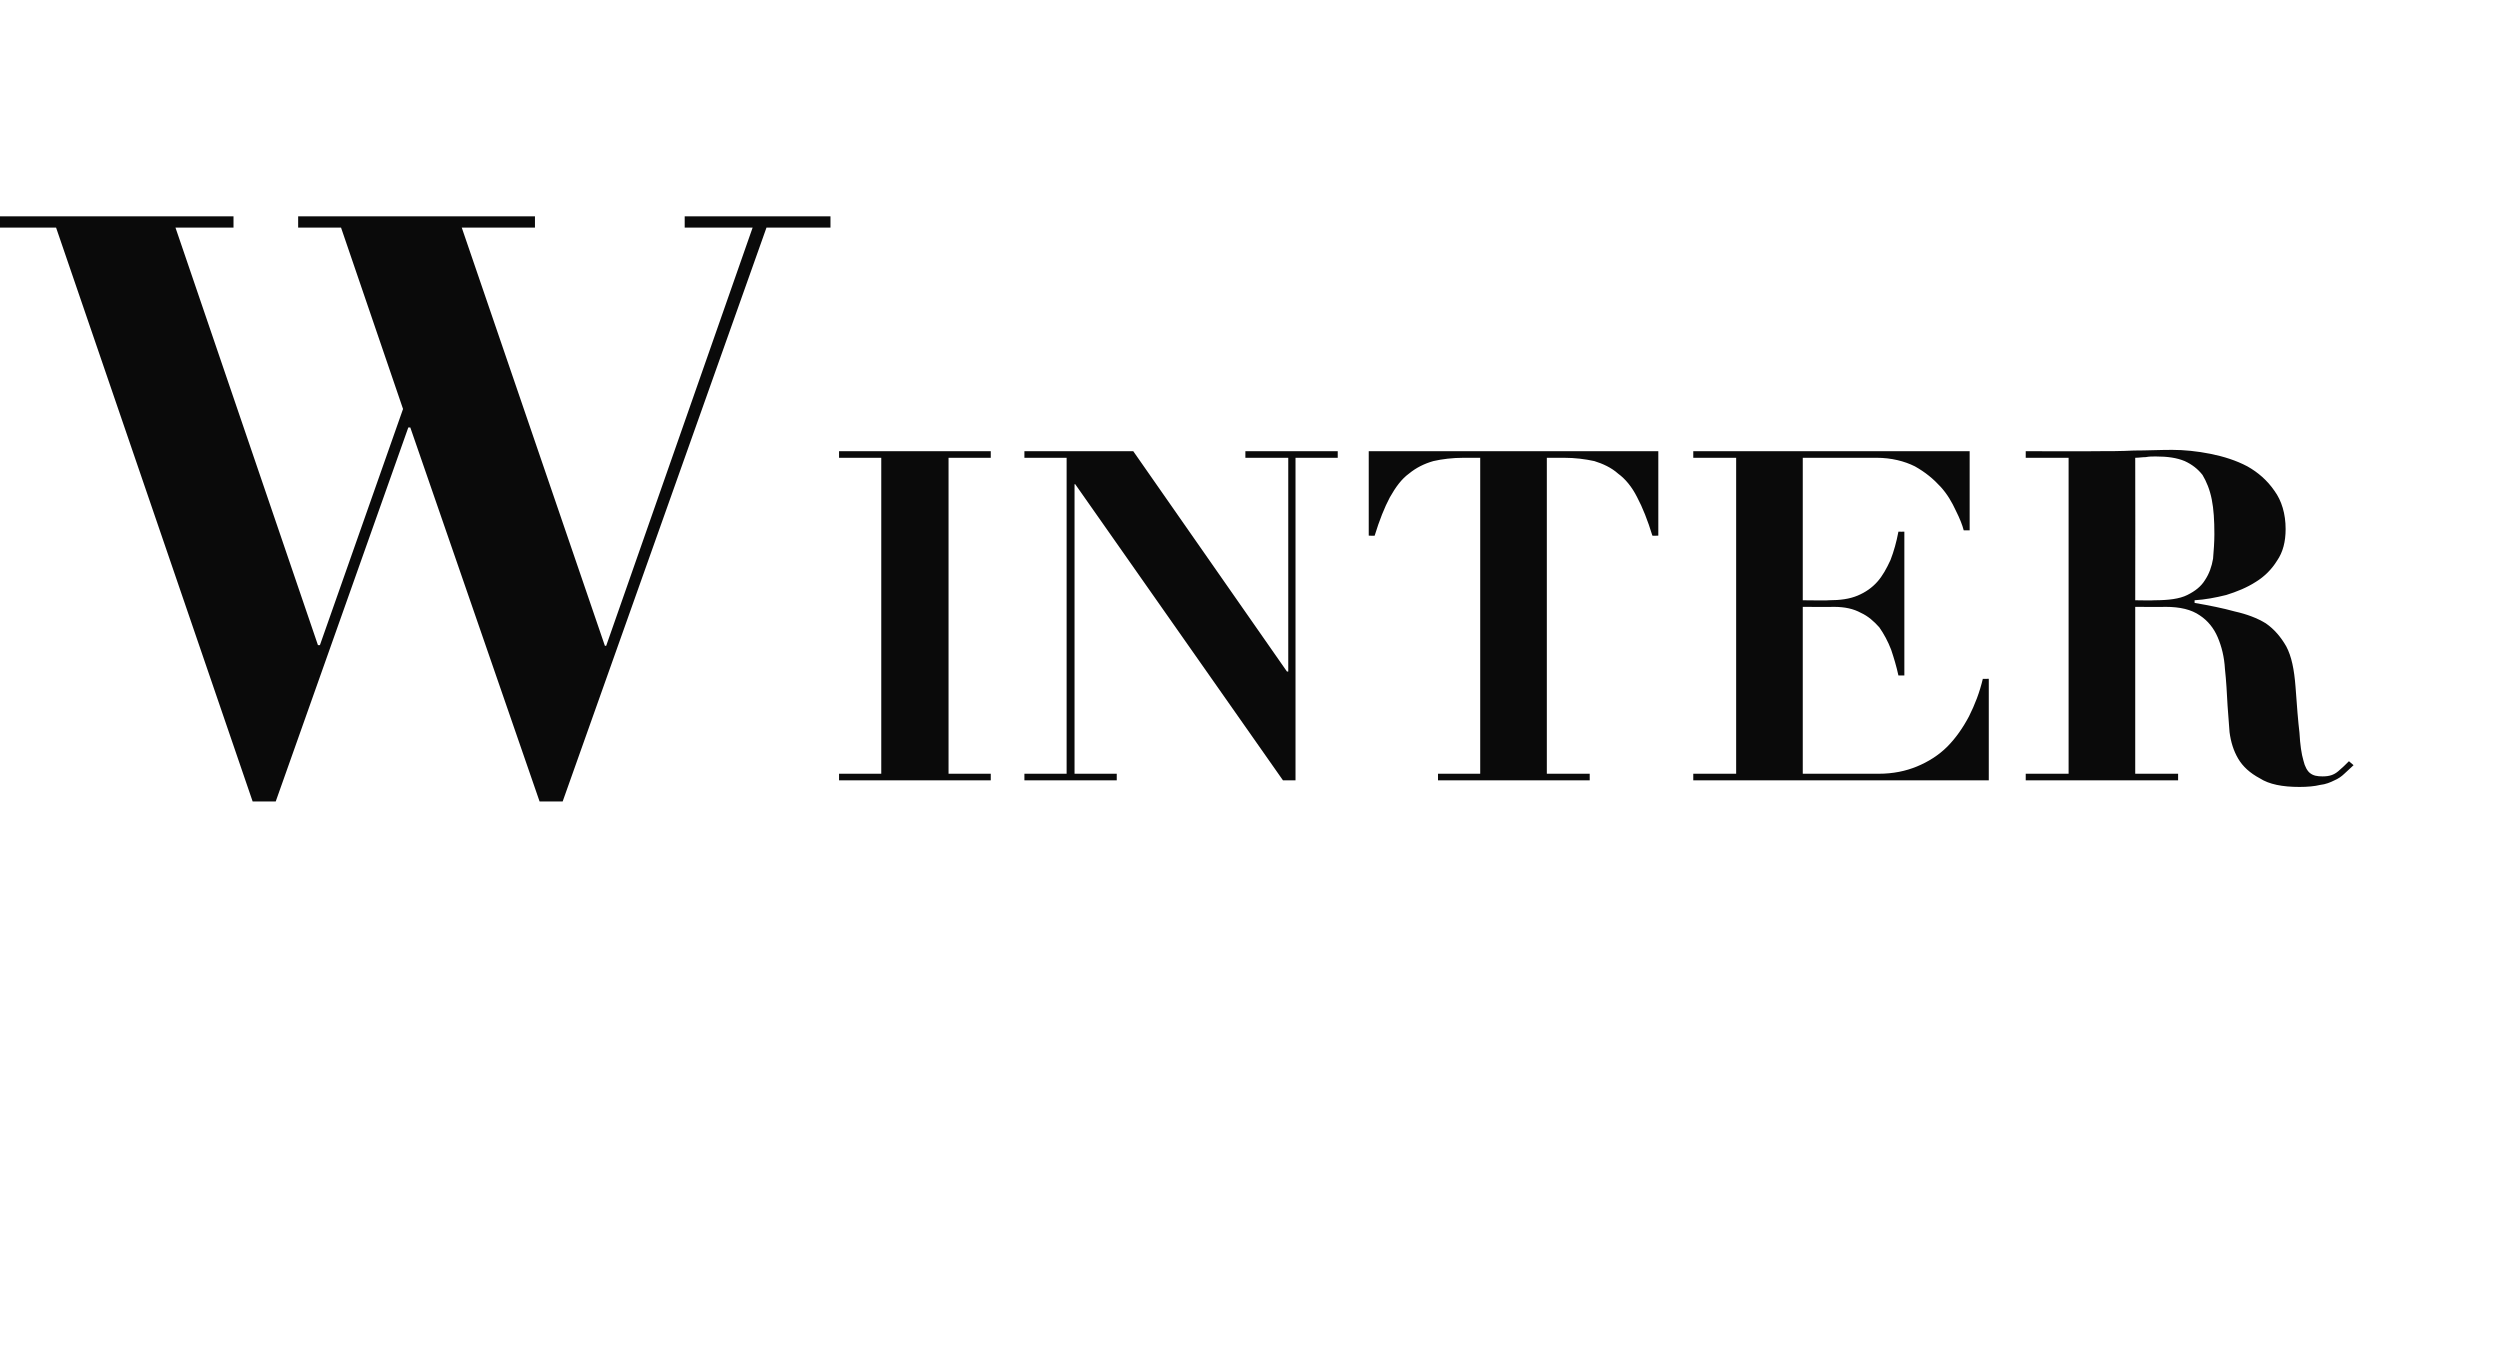 <?xml version="1.0" standalone="no"?><!DOCTYPE svg PUBLIC "-//W3C//DTD SVG 1.1//EN" "http://www.w3.org/Graphics/SVG/1.1/DTD/svg11.dtd"><svg xmlns="http://www.w3.org/2000/svg" version="1.1" width="379px" height="204.4px" viewBox="0 -2 379 204.4" style="top:-2px">  <desc>Winter</desc>  <defs/>  <g id="Polygon139472">    <path d="M -1.3 30.8 L -1.3 32.5 L 8.5 32.5 L 38.3 119.5 L 41.8 119.5 L 61.9 62.8 L 62.2 62.8 L 81.8 119.5 L 85.3 119.5 L 116.2 32.5 L 125.9 32.5 L 125.9 30.8 L 103.8 30.8 L 103.8 32.5 L 114.1 32.5 L 91.9 95.9 L 91.7 95.9 L 70 32.5 L 81.1 32.5 L 81.1 30.8 L 45.2 30.8 L 45.2 32.5 L 51.7 32.5 L 61.1 60 L 48.5 95.8 L 48.2 95.8 L 26.6 32.5 L 35.4 32.5 L 35.4 30.8 L -1.3 30.8 Z M 127.2 66.4 L 127.2 67.4 L 133.6 67.4 L 133.6 115.3 L 127.2 115.3 L 127.2 116.3 L 150.2 116.3 L 150.2 115.3 L 143.8 115.3 L 143.8 67.4 L 150.2 67.4 L 150.2 66.4 L 127.2 66.4 Z M 155.3 66.4 L 155.3 67.4 L 161.7 67.4 L 161.7 115.3 L 155.3 115.3 L 155.3 116.3 L 169.3 116.3 L 169.3 115.3 L 162.9 115.3 L 162.9 71.4 L 163 71.4 L 194.5 116.3 L 196.4 116.3 L 196.4 67.4 L 202.8 67.4 L 202.8 66.4 L 188.8 66.4 L 188.8 67.4 L 195.3 67.4 L 195.3 99.8 L 195.1 99.8 L 171.8 66.4 L 155.3 66.4 Z M 224.4 67.4 L 224.4 115.3 L 218 115.3 L 218 116.3 L 241 116.3 L 241 115.3 L 234.5 115.3 L 234.5 67.4 C 234.5 67.4 237.07 67.42 237.1 67.4 C 238.8 67.4 240.3 67.6 241.7 67.9 C 243 68.3 244.3 68.9 245.3 69.8 C 246.4 70.6 247.4 71.8 248.2 73.4 C 249 74.9 249.8 76.9 250.5 79.2 C 250.51 79.25 251.4 79.2 251.4 79.2 L 251.4 66.4 L 207.5 66.4 L 207.5 79.2 C 207.5 79.2 208.44 79.25 208.4 79.2 C 209.1 76.9 209.9 74.9 210.7 73.4 C 211.6 71.8 212.5 70.6 213.6 69.8 C 214.7 68.9 215.9 68.3 217.3 67.9 C 218.6 67.6 220.2 67.4 221.9 67.4 C 221.88 67.42 224.4 67.4 224.4 67.4 Z M 256.7 66.4 L 256.7 67.4 L 263.2 67.4 L 263.2 115.3 L 256.7 115.3 L 256.7 116.3 L 301.5 116.3 L 301.5 100.9 C 301.5 100.9 300.56 100.95 300.6 100.9 C 300.1 103 299.4 104.8 298.5 106.6 C 297.6 108.3 296.5 109.9 295.2 111.2 C 293.9 112.5 292.3 113.5 290.6 114.2 C 288.9 114.9 287 115.3 284.8 115.3 C 284.81 115.3 273.3 115.3 273.3 115.3 L 273.3 90 C 273.3 90 278.02 90.03 278 90 C 279.7 90 281 90.3 282.1 90.9 C 283.2 91.4 284.1 92.2 284.9 93.1 C 285.6 94.1 286.2 95.2 286.7 96.5 C 287.1 97.7 287.5 99 287.8 100.4 C 287.82 100.39 288.7 100.4 288.7 100.4 L 288.7 78.6 C 288.7 78.6 287.82 78.62 287.8 78.6 C 287.5 80.2 287.1 81.6 286.6 82.9 C 286 84.2 285.4 85.3 284.6 86.2 C 283.8 87.1 282.8 87.8 281.6 88.3 C 280.4 88.8 279 89 277.2 89 C 277.25 89.05 273.3 89 273.3 89 L 273.3 67.4 C 273.3 67.4 284.46 67.42 284.5 67.4 C 286.7 67.4 288.7 67.9 290.3 68.7 C 291.9 69.6 293.1 70.6 294.2 71.8 C 295.2 72.9 295.9 74.1 296.5 75.4 C 297.1 76.6 297.5 77.6 297.7 78.4 C 297.69 78.41 298.6 78.4 298.6 78.4 L 298.6 66.4 L 256.7 66.4 Z M 323.7 89 C 323.7 89 323.73 67.42 323.7 67.4 C 324.2 67.4 324.8 67.3 325.3 67.3 C 325.8 67.2 326.3 67.2 326.8 67.2 C 328.6 67.2 330 67.4 331.2 67.9 C 332.3 68.4 333.2 69.1 333.9 70 C 334.5 71 335 72.2 335.3 73.7 C 335.6 75.2 335.7 76.9 335.7 79 C 335.7 80.2 335.6 81.5 335.5 82.7 C 335.3 83.9 334.9 85 334.3 85.9 C 333.7 86.9 332.8 87.6 331.6 88.2 C 330.4 88.8 328.7 89 326.6 89 C 326.6 89.05 323.7 89 323.7 89 Z M 313.6 67.4 L 313.6 115.3 L 307.1 115.3 L 307.1 116.3 L 330.2 116.3 L 330.2 115.3 L 323.7 115.3 L 323.7 90 C 323.7 90 328.35 90.03 328.3 90 C 330.5 90 332.2 90.4 333.5 91.3 C 334.7 92.1 335.6 93.2 336.2 94.6 C 336.8 96 337.2 97.6 337.3 99.4 C 337.5 101.2 337.6 103.1 337.7 105 C 337.8 106.3 337.9 107.6 338 109 C 338.2 110.5 338.6 111.8 339.3 113 C 340 114.2 341.1 115.2 342.6 116 C 344 116.9 346 117.3 348.6 117.3 C 349.8 117.3 350.9 117.2 351.7 117 C 352.6 116.9 353.3 116.6 353.9 116.3 C 354.4 116.1 355 115.7 355.4 115.3 C 355.8 114.9 356.3 114.5 356.8 114 C 356.8 114 356.1 113.4 356.1 113.4 C 355.6 113.9 355.1 114.4 354.5 114.9 C 353.8 115.5 353.1 115.7 352.1 115.7 C 351.3 115.7 350.7 115.6 350.2 115.2 C 349.8 114.9 349.4 114.2 349.2 113.3 C 348.9 112.3 348.7 110.9 348.6 109.1 C 348.4 107.4 348.2 105 348 102.1 C 347.8 99.5 347.4 97.5 346.6 96 C 345.8 94.6 344.8 93.4 343.5 92.5 C 342.2 91.7 340.6 91.1 338.8 90.7 C 337 90.2 335 89.8 332.7 89.4 C 332.7 89.4 332.7 89 332.7 89 C 334.3 88.9 335.9 88.6 337.5 88.2 C 339.1 87.7 340.6 87.1 342 86.2 C 343.3 85.4 344.4 84.3 345.2 83 C 346.1 81.7 346.5 80.1 346.5 78.2 C 346.5 75.9 345.9 73.9 344.8 72.4 C 343.7 70.8 342.3 69.6 340.7 68.7 C 339 67.8 337.1 67.2 335.1 66.8 C 333.1 66.4 331.1 66.2 329.3 66.2 C 327.4 66.2 325.4 66.3 323.5 66.3 C 321.6 66.4 319.7 66.4 317.7 66.4 C 317.71 66.44 307.1 66.4 307.1 66.4 L 307.1 67.4 L 313.6 67.4 Z " stroke="none" fill="#0a0a0a"/>  </g></svg>